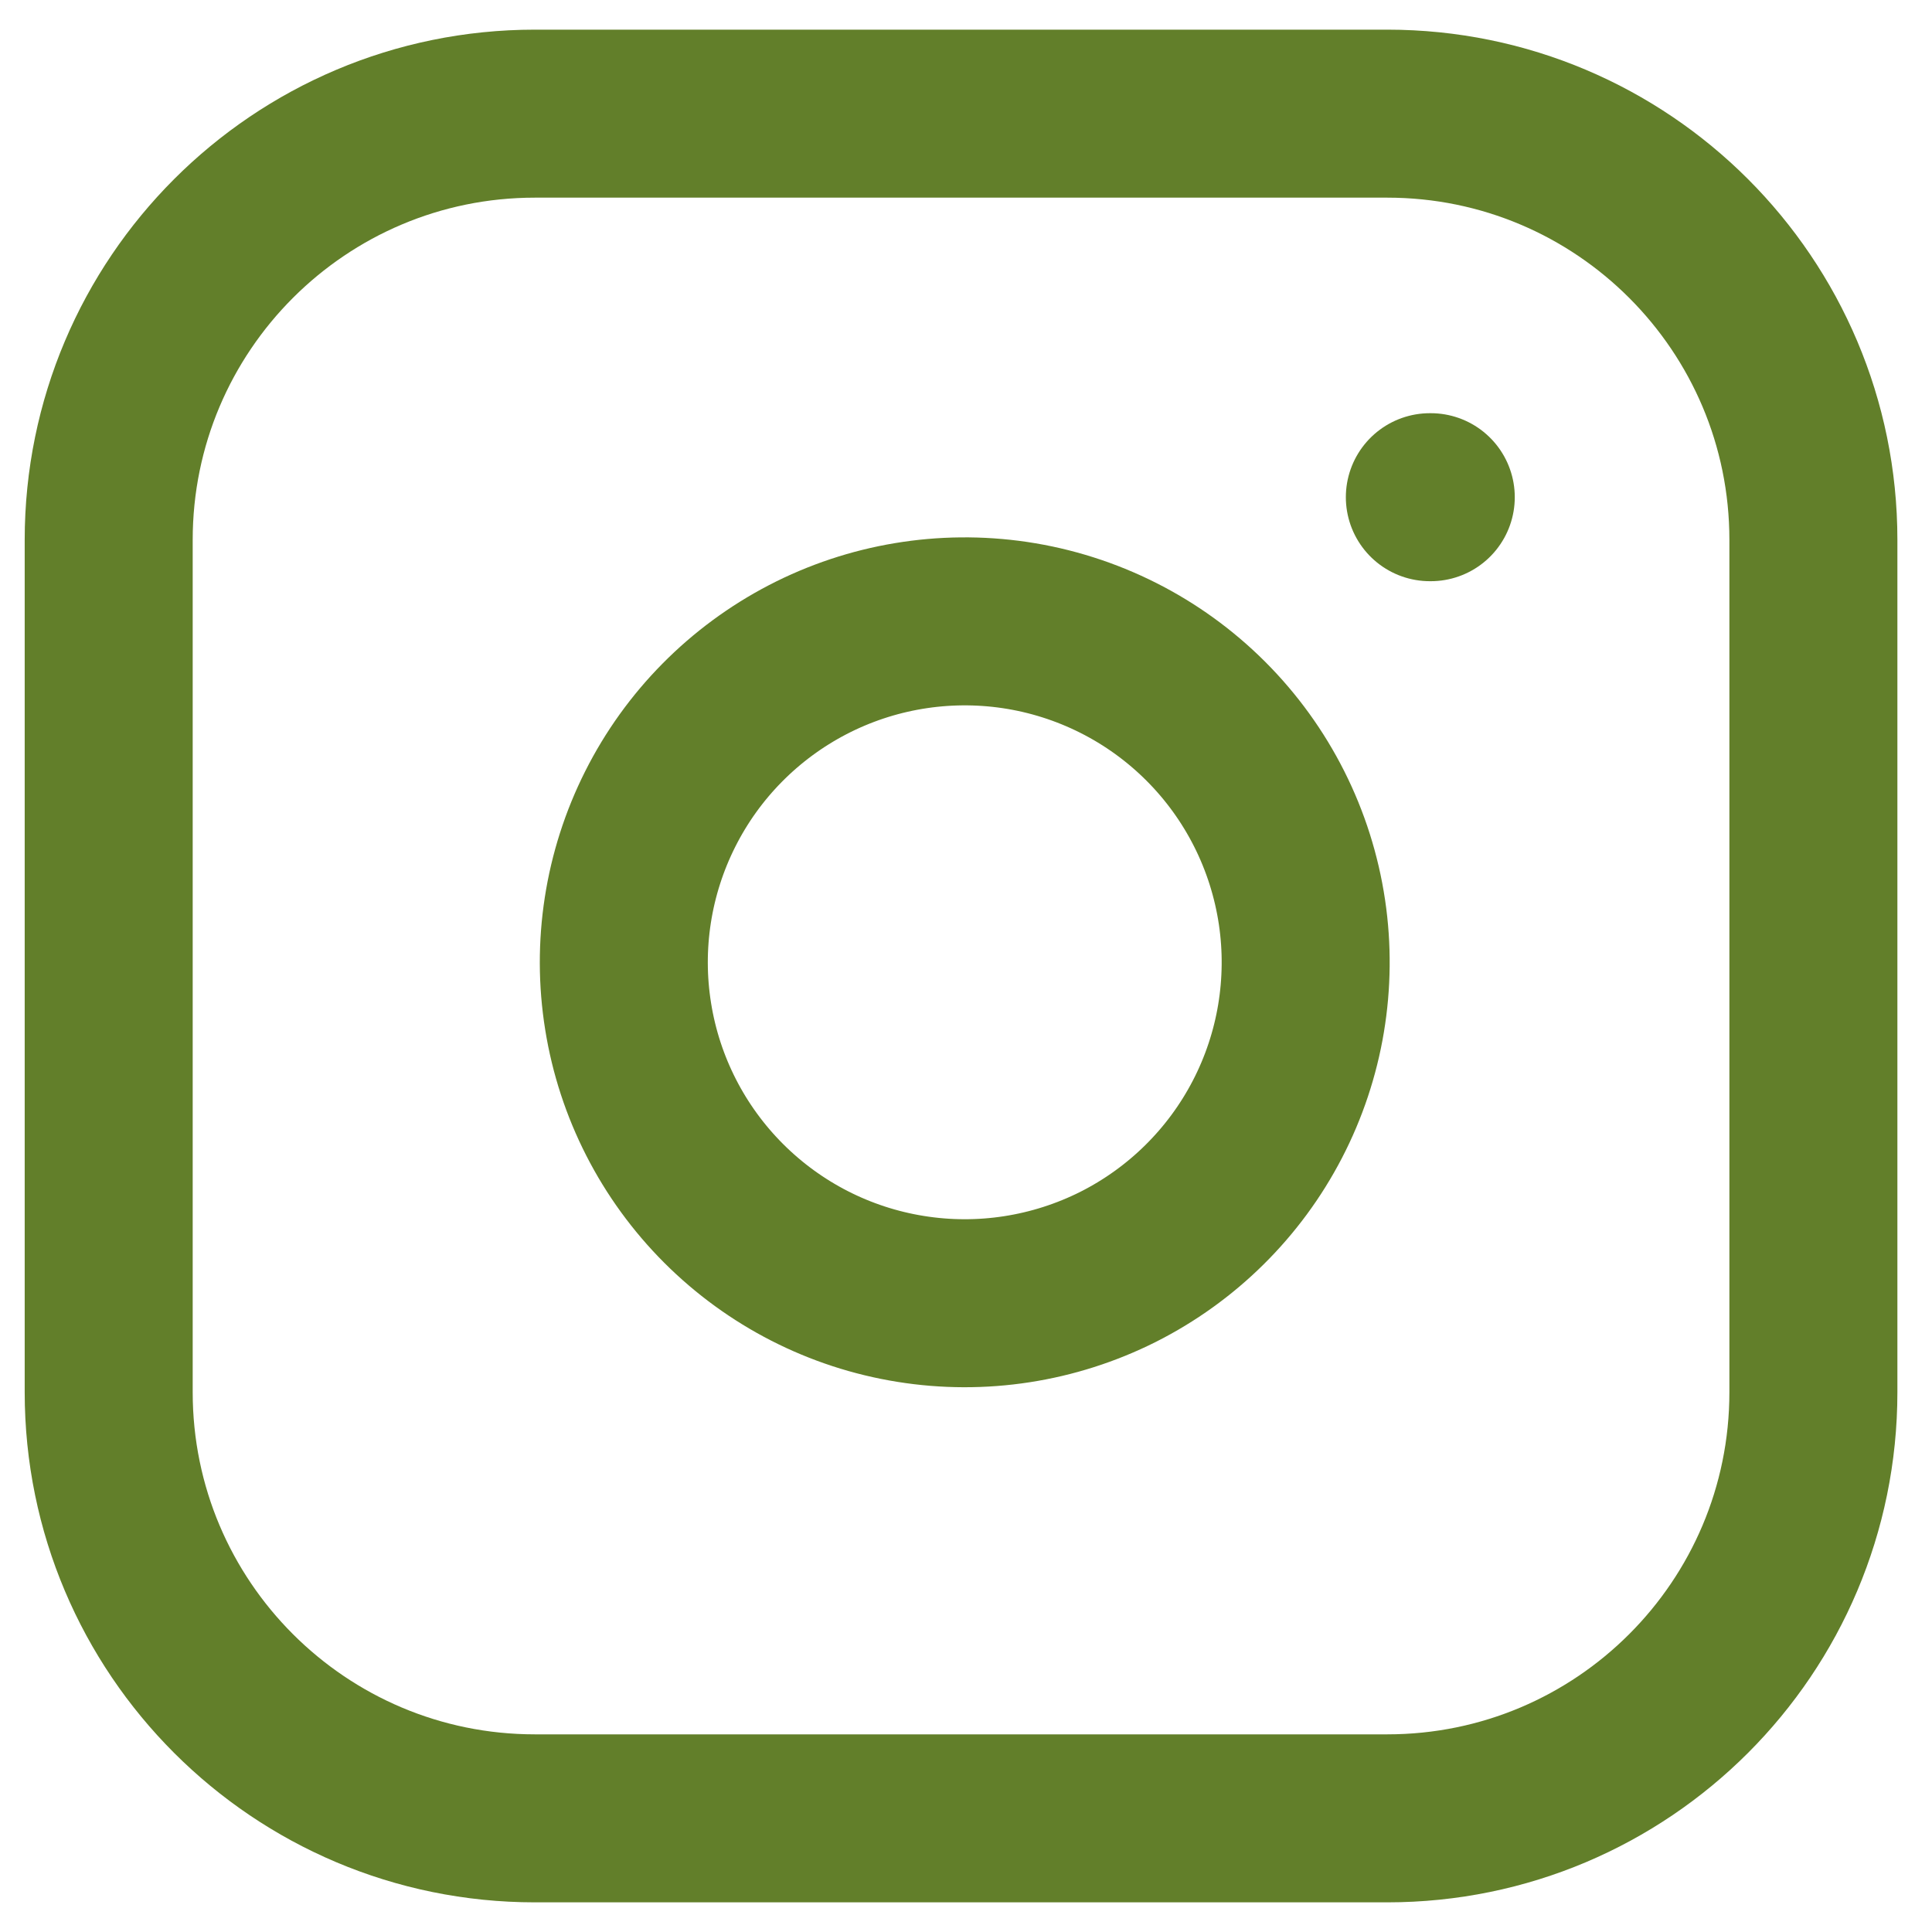 <svg width="23" height="23" viewBox="0 0 23 23" fill="none" xmlns="http://www.w3.org/2000/svg">
<path d="M16.515 1.353H6.368C3.566 1.353 1.294 3.625 1.294 6.427V16.574C1.294 19.376 3.566 21.647 6.368 21.647H16.515C19.317 21.647 21.588 19.376 21.588 16.574V6.427C21.588 3.625 19.317 1.353 16.515 1.353Z" stroke="#627F2A" stroke-width="2" stroke-linecap="round" stroke-linejoin="round"/>
<path d="M15.5 10.861C15.625 11.705 15.481 12.568 15.088 13.325C14.695 14.083 14.072 14.698 13.31 15.082C12.547 15.465 11.683 15.599 10.84 15.463C9.997 15.328 9.219 14.93 8.615 14.326C8.011 13.722 7.613 12.944 7.478 12.101C7.342 11.258 7.476 10.394 7.86 9.631C8.243 8.869 8.858 8.247 9.616 7.853C10.373 7.46 11.236 7.316 12.081 7.441C12.942 7.569 13.739 7.97 14.355 8.586C14.971 9.202 15.372 9.999 15.5 10.861Z" stroke="#627F2A" stroke-width="2" stroke-linecap="round" stroke-linejoin="round"/>
<path d="M17.022 5.919H17.033" stroke="#627F2A" stroke-width="2" stroke-linecap="round" stroke-linejoin="round"/>
</svg>
